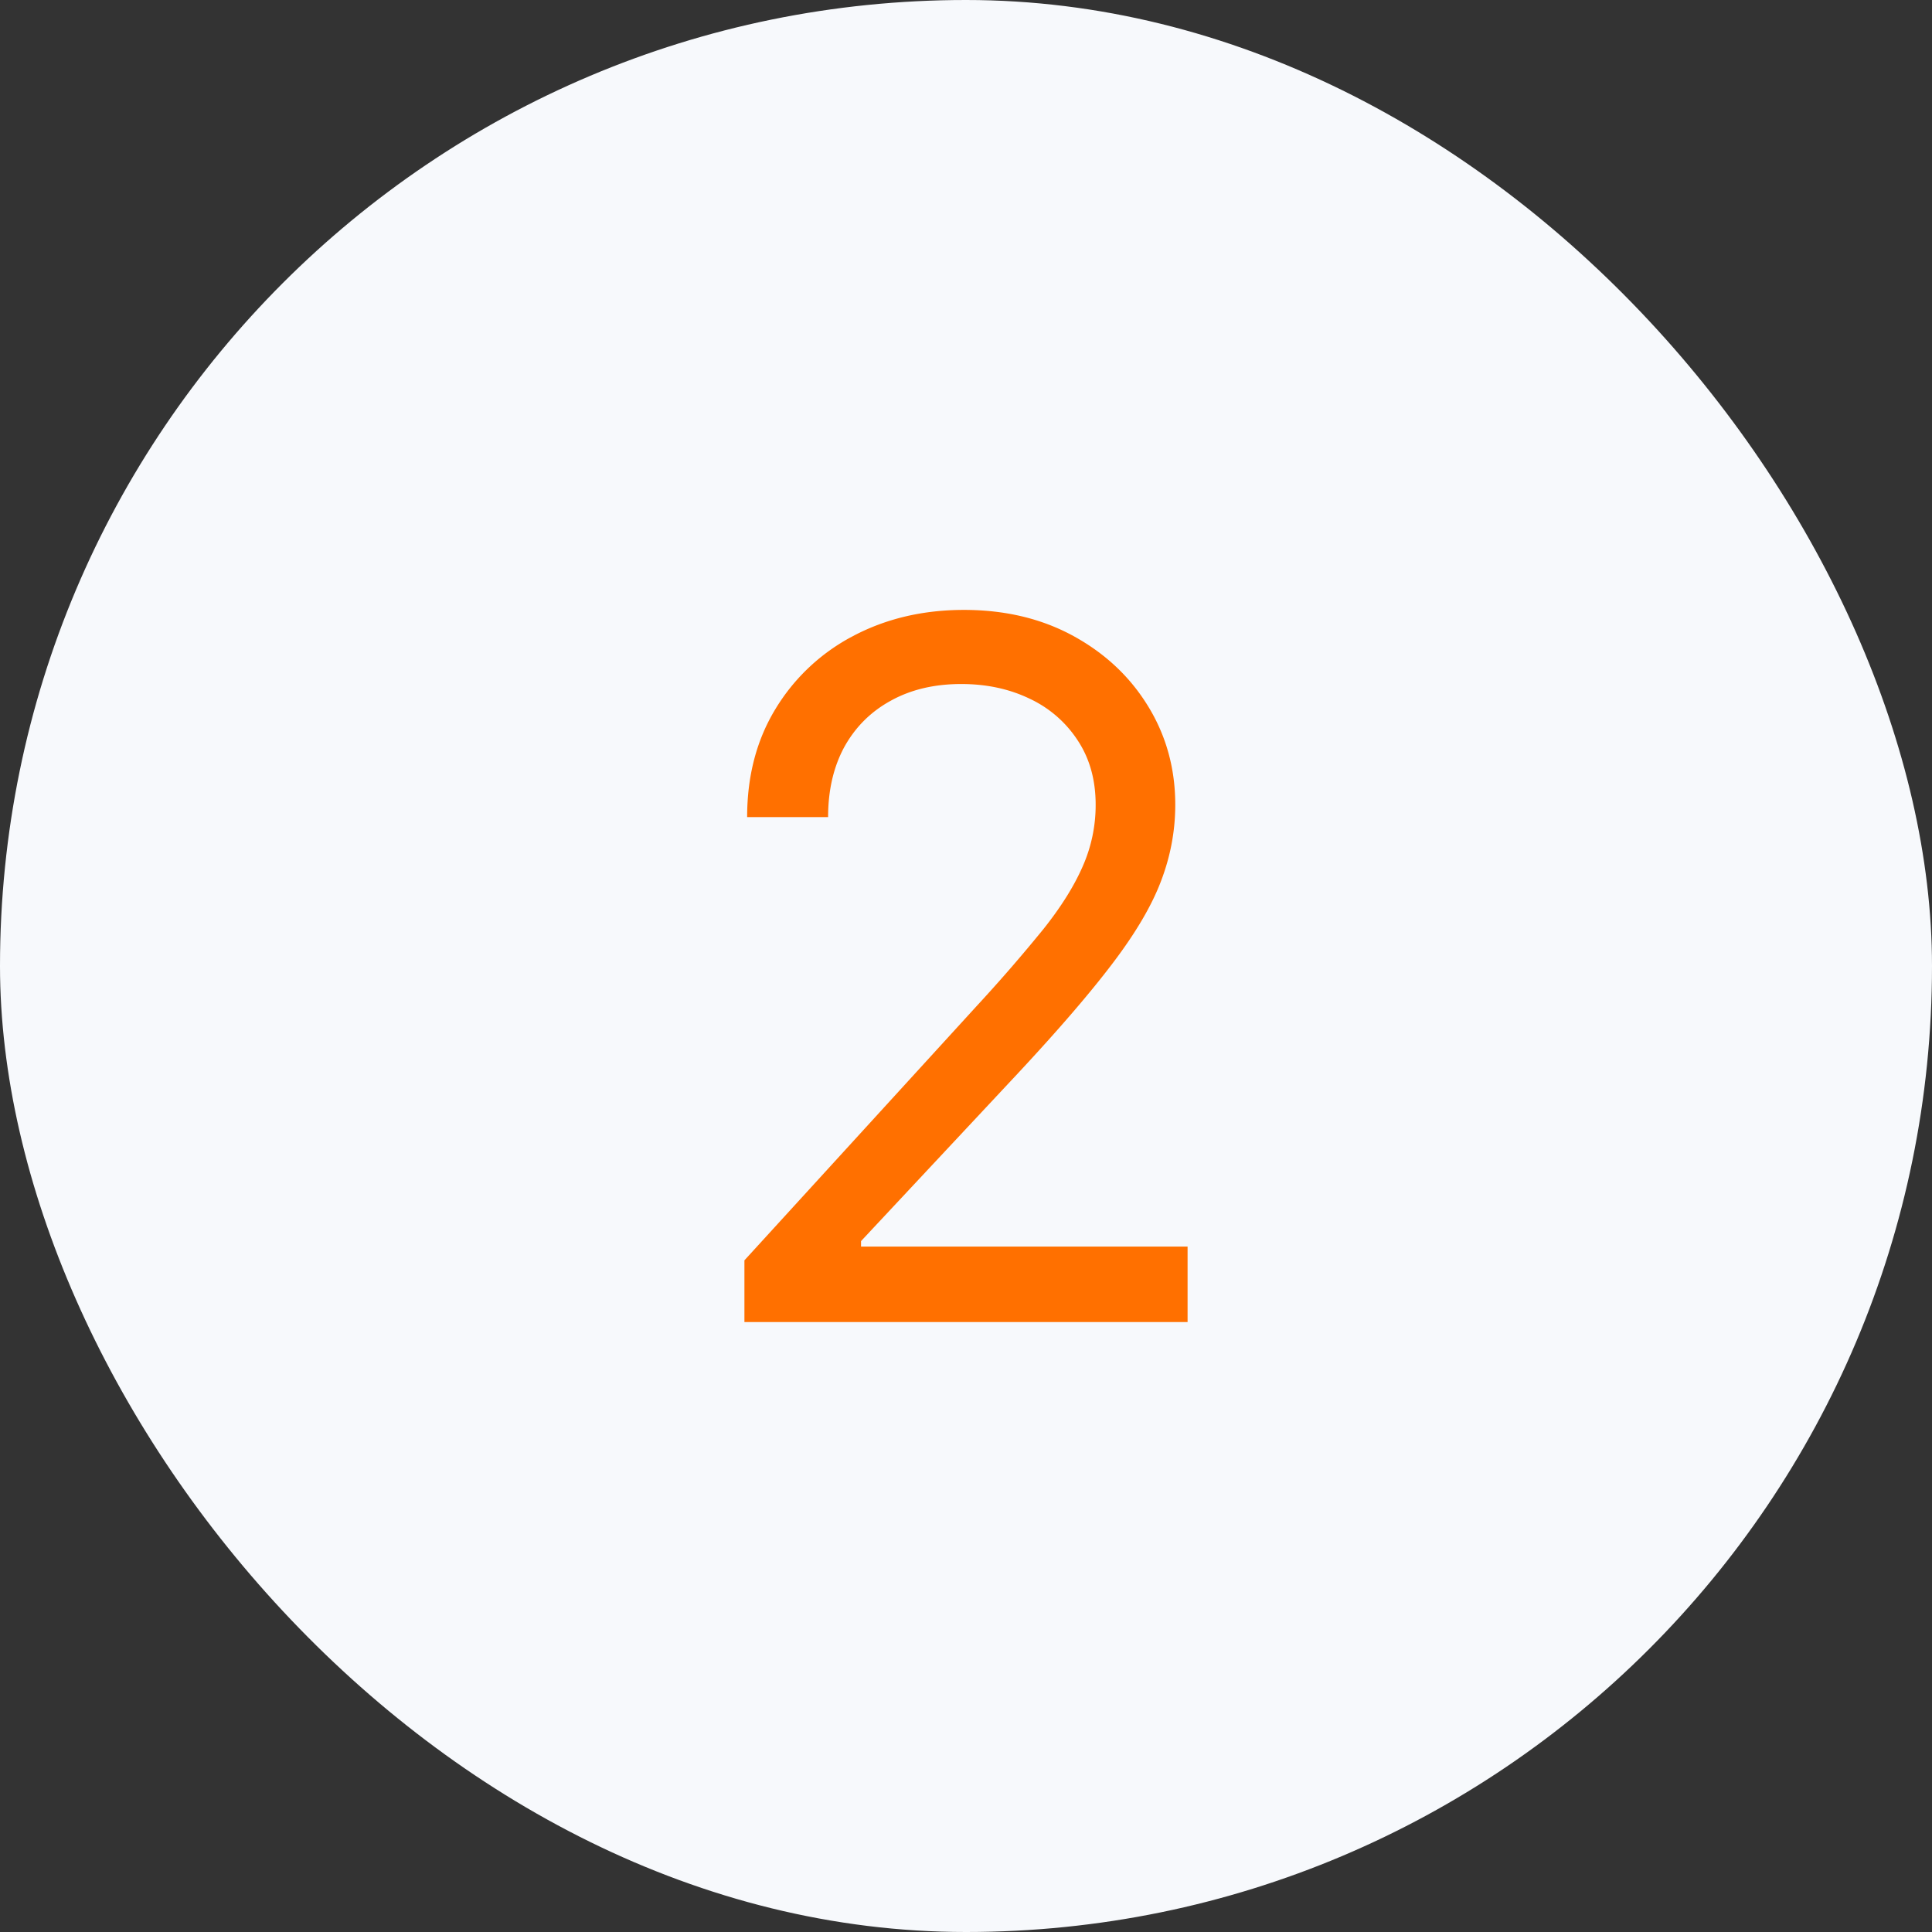 <svg fill="none" height="64" viewBox="0 0 64 64" width="64" xmlns="http://www.w3.org/2000/svg"><rect x="0" y="0" width="64" height="64" fill="#333333" stroke="none"/><rect fill="#f7f9fc" height="64" rx="32" width="64"/><path d="m24.66 43.795v-2.045l7.681-8.41a53.387 53.387 0 0 0 2.227-2.567c.584-.735 1.015-1.424 1.296-2.069a5.006 5.006 0 0 0 .431-2.045c0-.818-.196-1.526-.59-2.125a3.833 3.833 0 0 0 -1.591-1.386c-.674-.326-1.432-.489-2.273-.489-.894 0-1.674.186-2.34.557-.66.363-1.171.875-1.535 1.534-.356.66-.534 1.432-.534 2.318h-2.682c0-1.364.314-2.56.943-3.59a6.553 6.553 0 0 1 2.569-2.41c1.09-.576 2.314-.864 3.67-.864 1.363 0 2.572.288 3.625.864s1.879 1.352 2.477 2.33c.599.977.898 2.064.898 3.261 0 .856-.155 1.693-.466 2.512-.303.81-.833 1.715-1.59 2.715-.75.993-1.793 2.205-3.126 3.637l-5.227 5.59v.182h10.817v2.5h-14.681z" fill="#ff7000"/></svg>